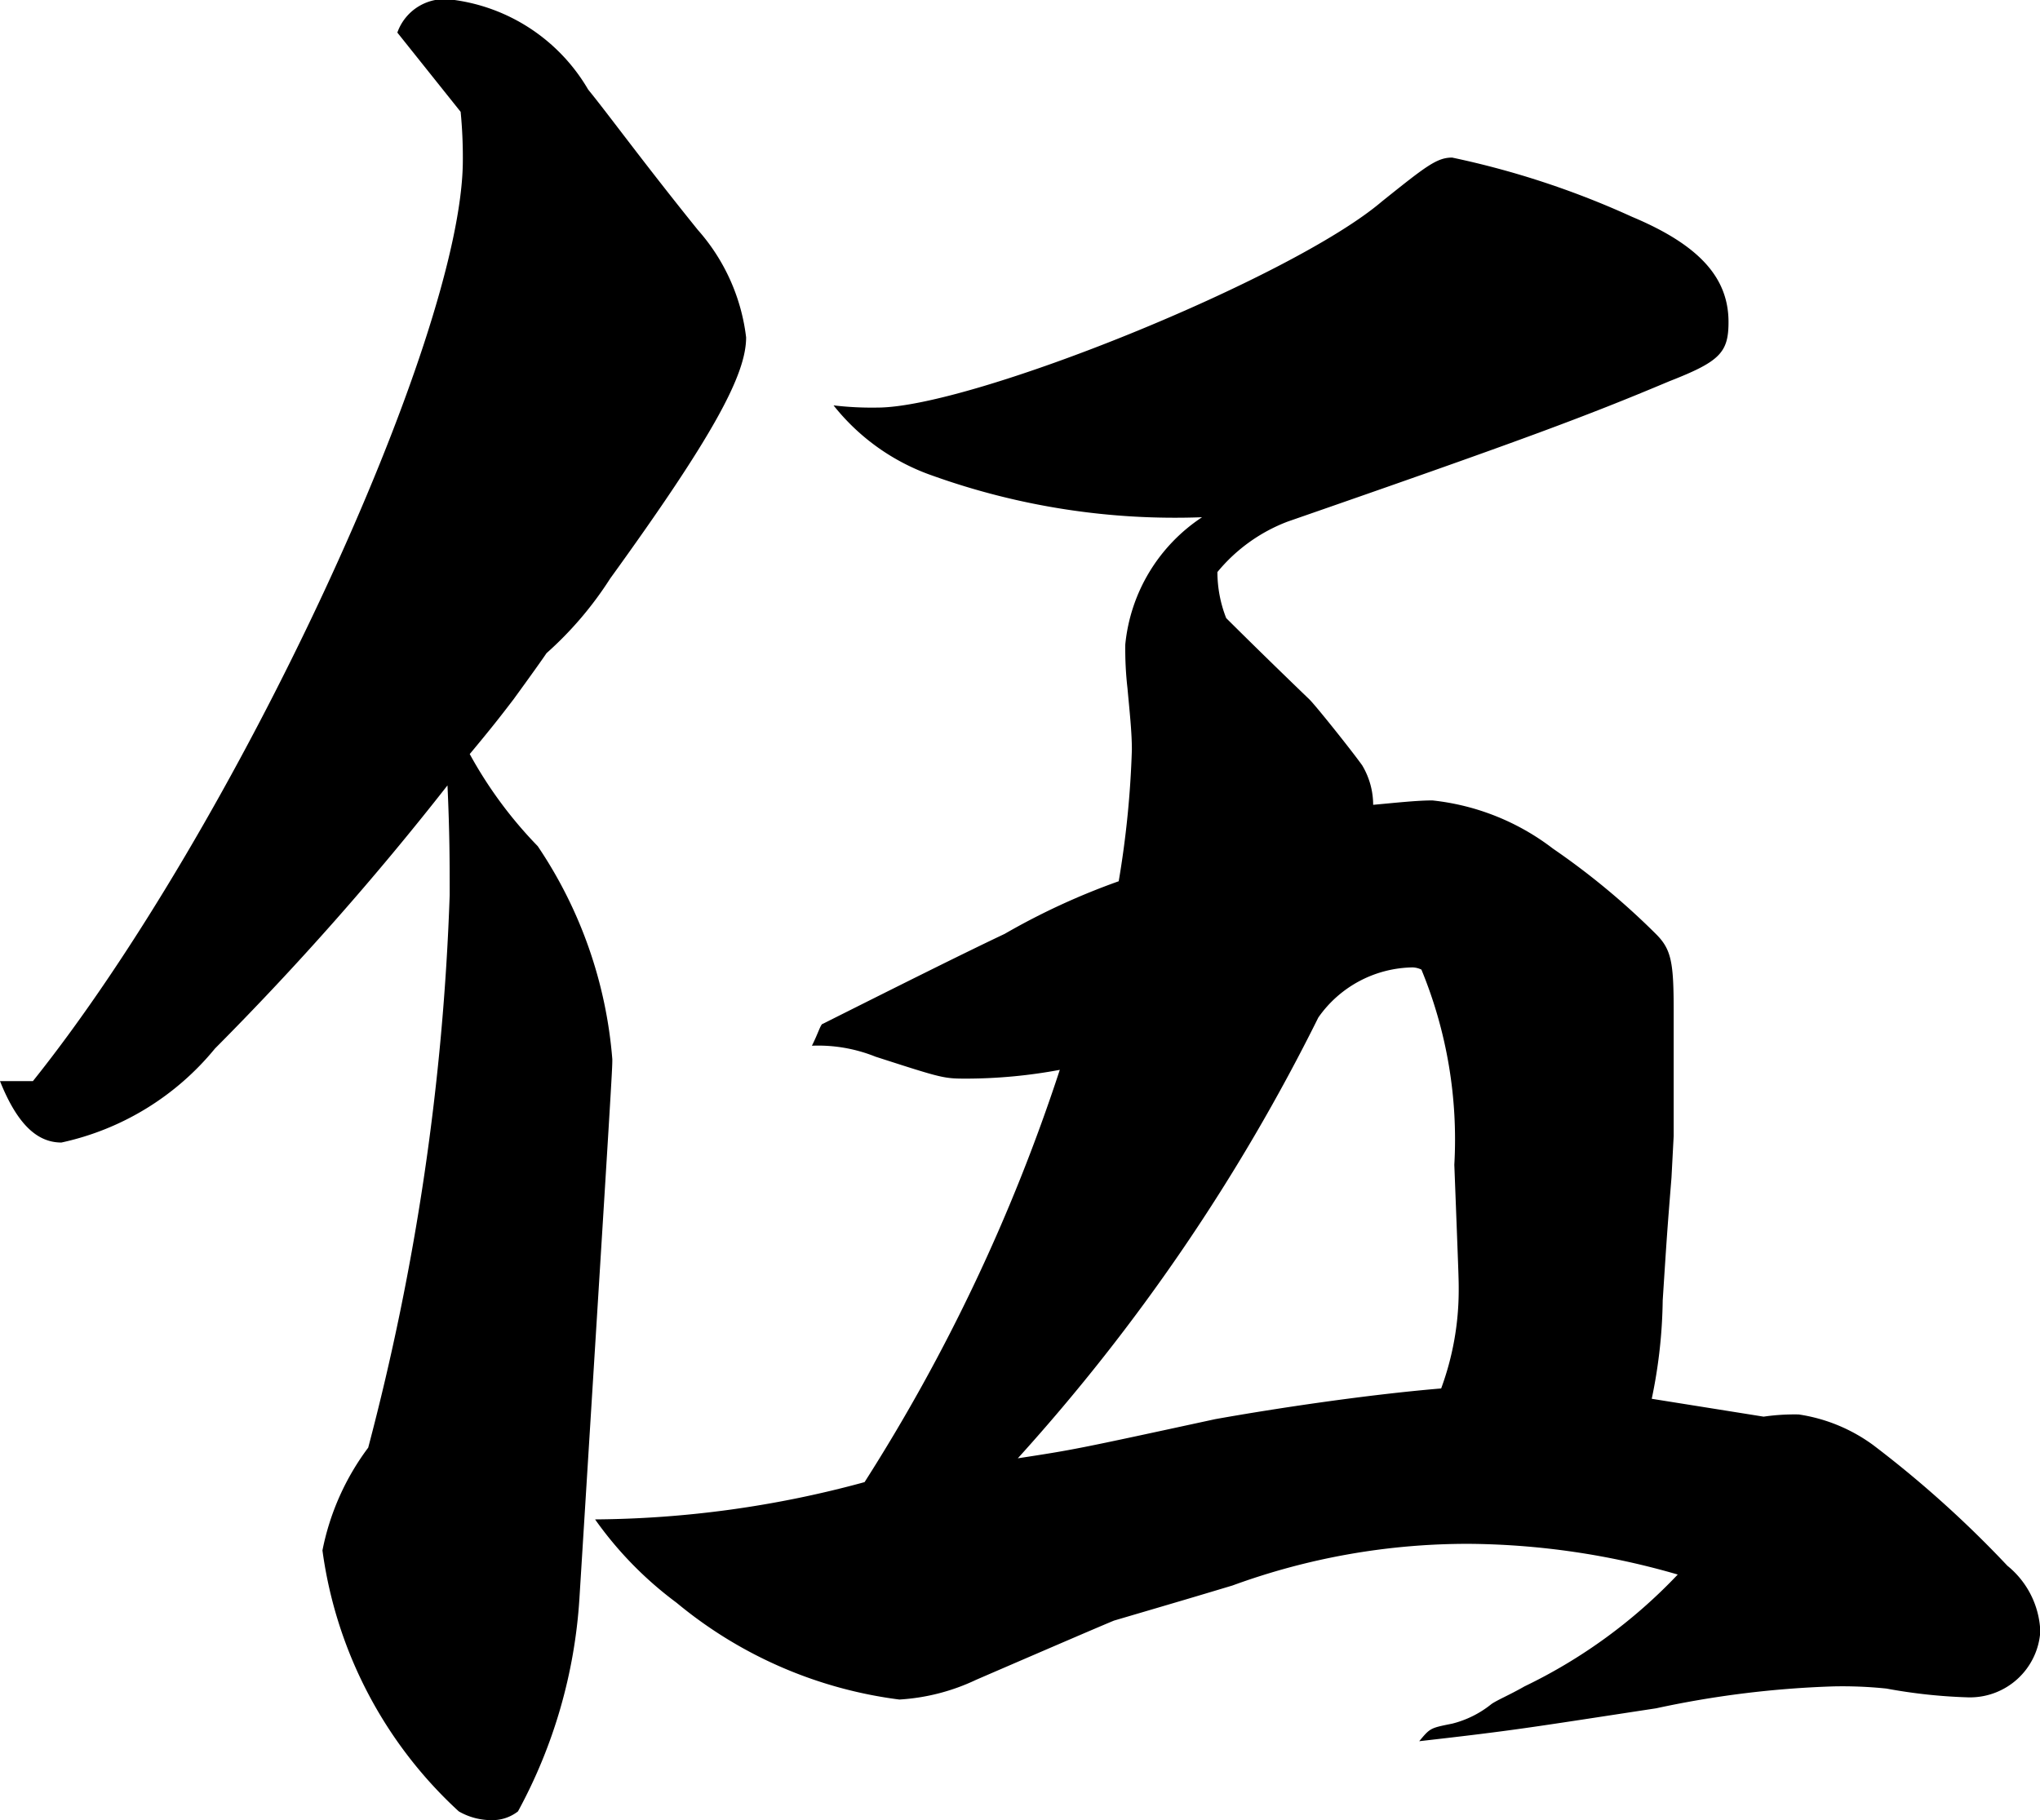 <svg xmlns="http://www.w3.org/2000/svg" width="32.55" height="29.05" viewBox="0 0 32.55 29.05"><path d="M8.33-26.04a7.464,7.464,0,0,1,.035.77c0,2.835-3.64,10.675-6.86,14.7H.98c.28.7.6.98.98.98a4.356,4.356,0,0,0,2.45-1.5,47.273,47.273,0,0,0,3.71-4.2c.035.77.035,1.225.035,1.75a39.779,39.779,0,0,1-1.3,8.82A4.032,4.032,0,0,0,6.125-3.08,6.908,6.908,0,0,0,8.3,1.085a1.044,1.044,0,0,0,.525.14.664.664,0,0,0,.42-.14,8.174,8.174,0,0,0,.98-3.395c.525-8.435.525-8.435.525-8.61a7.081,7.081,0,0,0-1.19-3.4,6.775,6.775,0,0,1-1.085-1.47c.35-.42.49-.6.7-.875q.42-.578.525-.735a5.681,5.681,0,0,0,1.015-1.19c1.645-2.275,2.17-3.255,2.17-3.85a3.147,3.147,0,0,0-.77-1.715c-.875-1.085-1.435-1.855-1.75-2.24a2.936,2.936,0,0,0-2.17-1.435.8.8,0,0,0-.875.525ZM27.335-5.5A8.1,8.1,0,0,0,27.51-7.07c.07-1.085.07-1.085.14-1.96l.035-.665V-11.69c0-.77-.035-.98-.28-1.225A11.72,11.72,0,0,0,25.76-14.28a3.821,3.821,0,0,0-1.925-.77c-.245,0-.56.035-.945.07a1.233,1.233,0,0,0-.175-.63c-.175-.245-.735-.945-.84-1.05-.8-.77-1.33-1.3-1.33-1.3a2.014,2.014,0,0,1-.14-.735,2.684,2.684,0,0,1,1.12-.805c3.745-1.3,4.76-1.68,6.09-2.24.805-.315.945-.455.945-.945,0-.7-.455-1.225-1.54-1.68a13.741,13.741,0,0,0-2.87-.945c-.245,0-.42.14-1.12.7-1.435,1.225-6.545,3.29-8.05,3.29a5.18,5.18,0,0,1-.7-.035,3.463,3.463,0,0,0,1.575,1.12,11.471,11.471,0,0,0,4.305.665,2.755,2.755,0,0,0-1.225,2.03,5.445,5.445,0,0,0,.035.7c.035.385.07.7.07.98a15.374,15.374,0,0,1-.21,2.1,11.039,11.039,0,0,0-1.82.84c-.665.315-1.645.805-2.9,1.435-.035,0-.07.14-.175.35a2.452,2.452,0,0,1,1.015.175c1.085.35,1.085.35,1.47.35a8.21,8.21,0,0,0,1.47-.14,29,29,0,0,1-3.115,6.58,16.7,16.7,0,0,1-4.3.595,5.879,5.879,0,0,0,1.3,1.33A6.938,6.938,0,0,0,15.33-.7a3.31,3.31,0,0,0,1.225-.315q1.943-.84,2.2-.945c1.19-.35,1.19-.35,1.89-.56a10.915,10.915,0,0,1,3.78-.665,12.227,12.227,0,0,1,3.325.49A8.362,8.362,0,0,1,25.305-.91c-.245.14-.42.21-.525.28a1.623,1.623,0,0,1-.63.315c-.35.07-.35.07-.525.28,1.54-.175,1.715-.21,3.78-.525A15.7,15.7,0,0,1,30.24-.91a6.744,6.744,0,0,1,.84.035,8.526,8.526,0,0,0,1.3.14,1.125,1.125,0,0,0,1.155-1.05,1.418,1.418,0,0,0-.525-1.05A17.364,17.364,0,0,0,30.87-4.76a2.674,2.674,0,0,0-1.19-.49,3.407,3.407,0,0,0-.56.035ZM17.22-4.55a31.008,31.008,0,0,0,4.795-7.035,1.869,1.869,0,0,1,1.505-.8.349.349,0,0,1,.14.035,7.118,7.118,0,0,1,.525,3.115c.07,1.82.07,1.82.07,1.995a4.544,4.544,0,0,1-.28,1.575c-1.19.1-2.625.315-3.605.49C18.13-4.69,18.13-4.69,17.22-4.55Z" transform="translate(-0.98 27.825)"/></svg>
